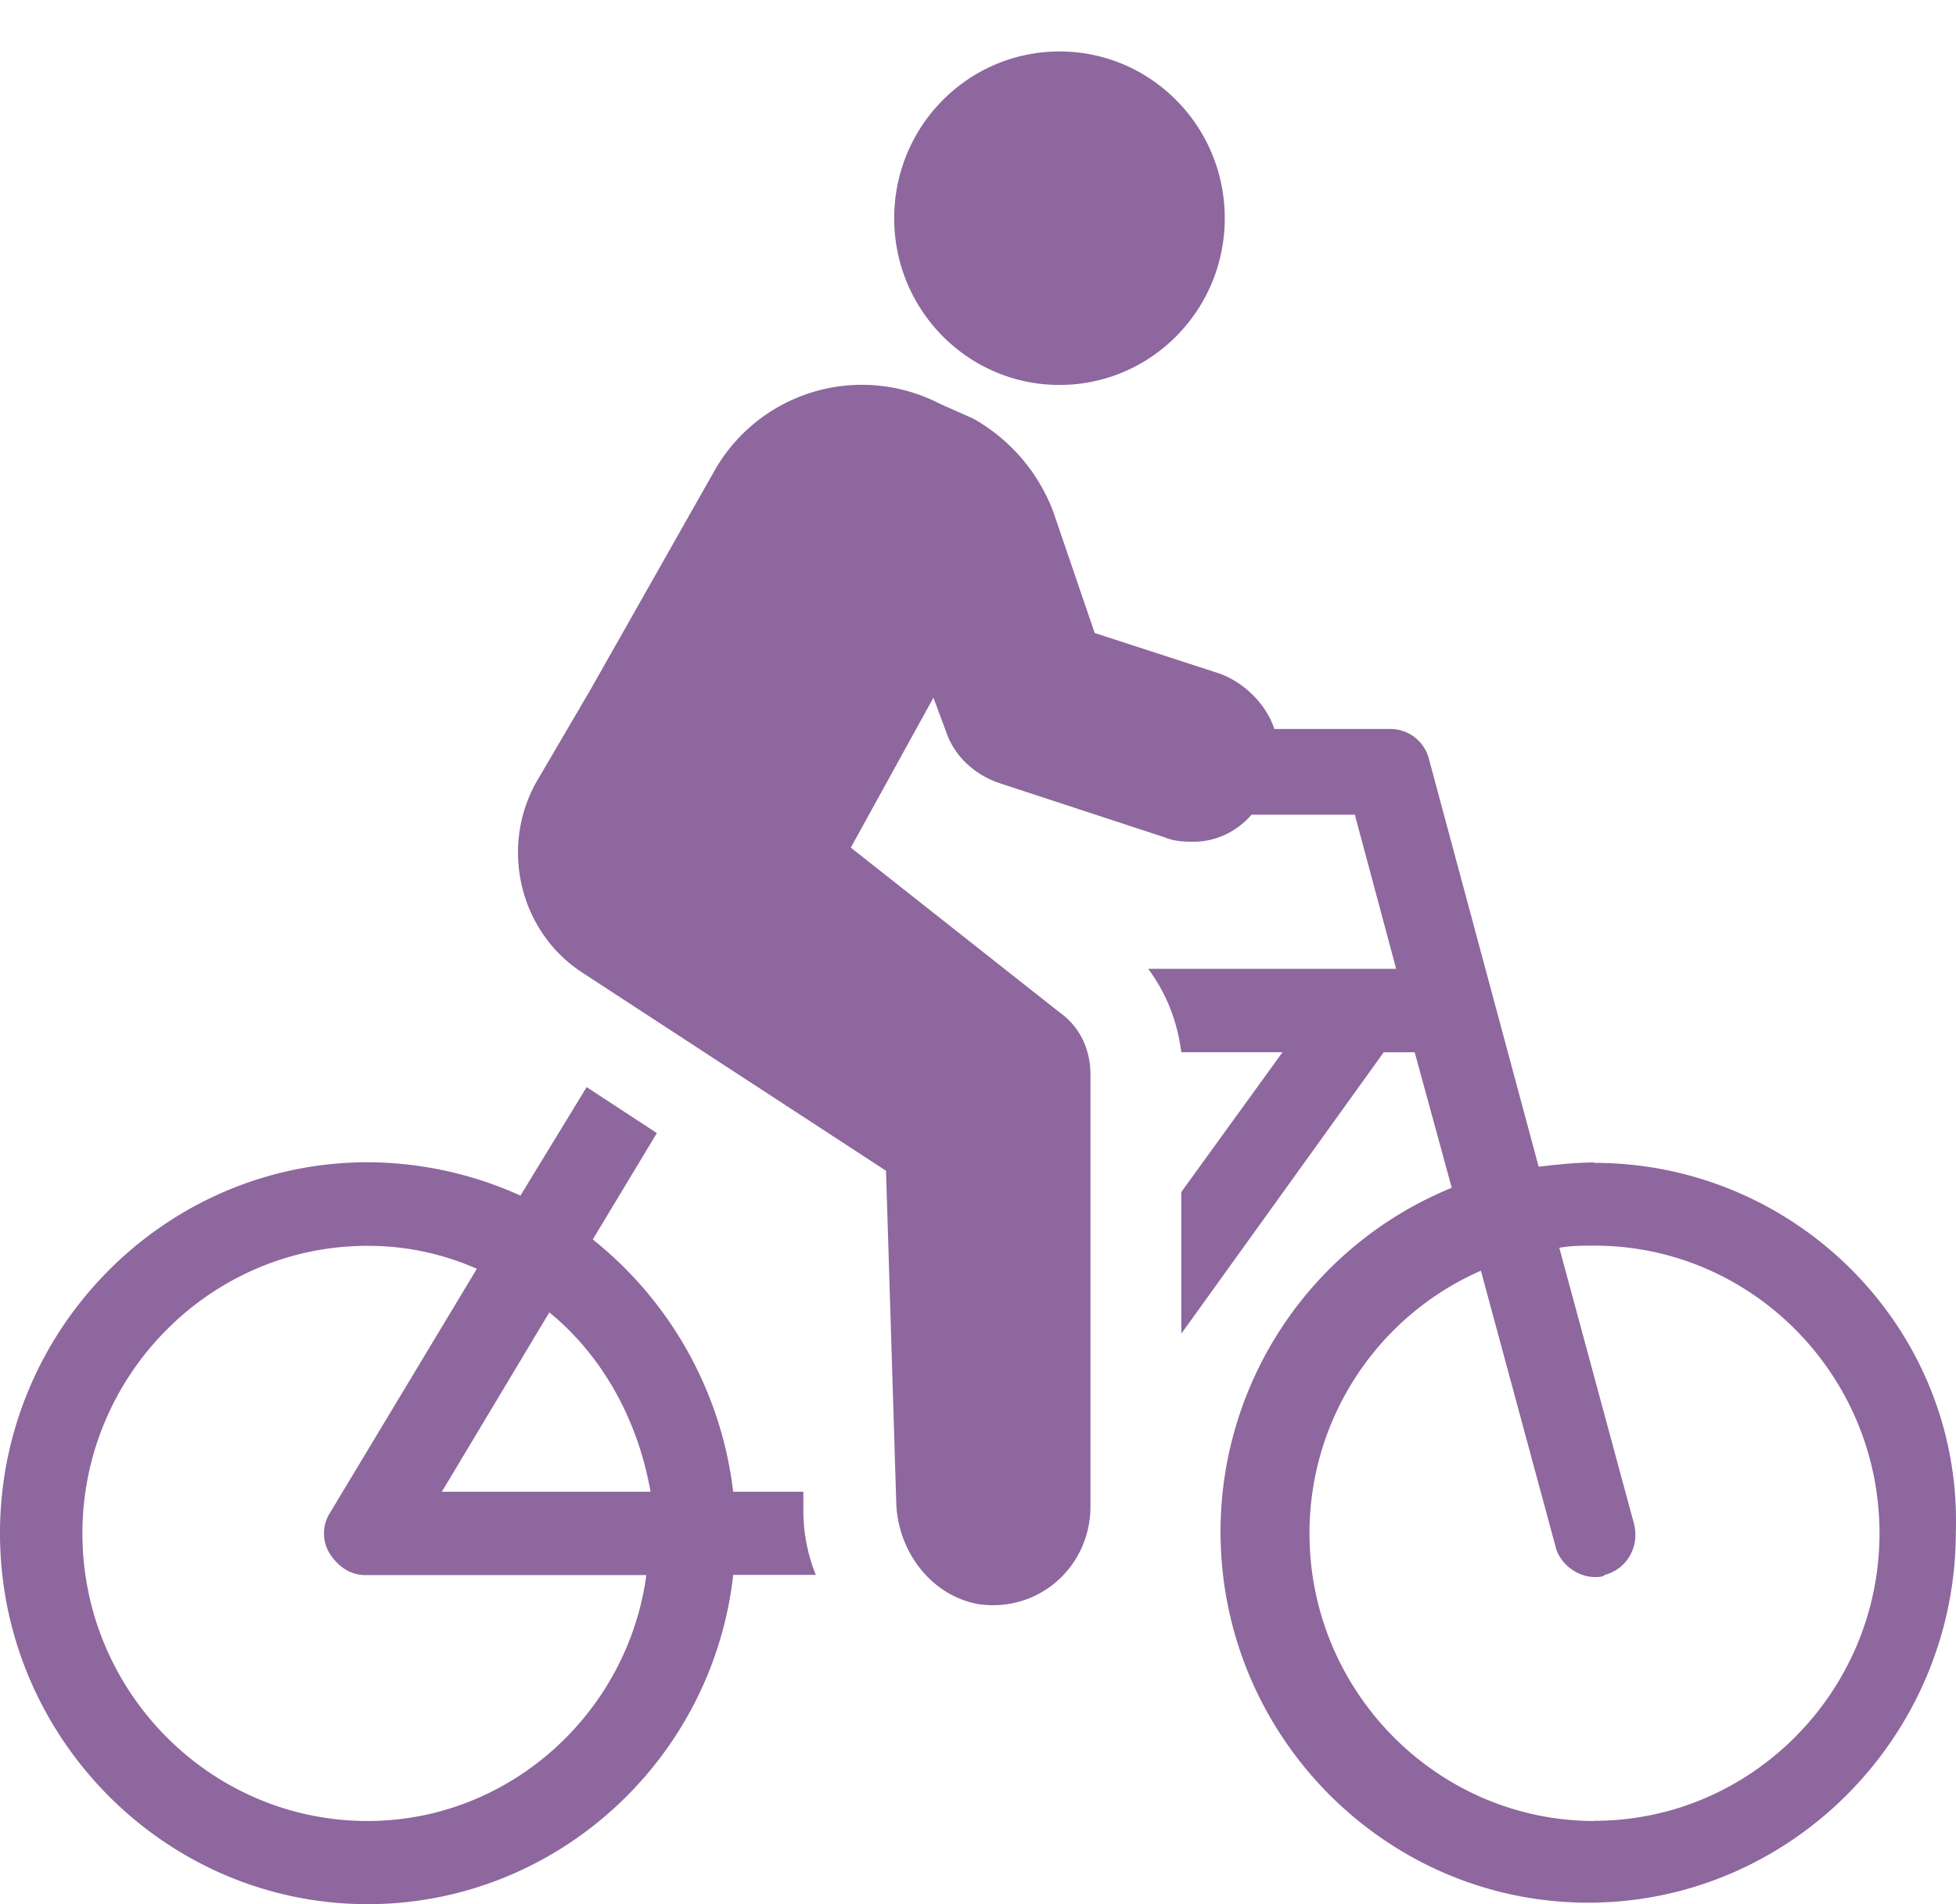 <svg xmlns="http://www.w3.org/2000/svg" width="38" height="37" fill="none"><path fill="#8D679D" d="M30.977 22.588c-.36 0-.72.041-1.085.082l-2.125-7.898a.777.777 0 0 0-.762-.608h-2.248c-.16-.487-.603-.93-1.123-1.095l-2.367-.769-.802-2.348A3.484 3.484 0 0 0 18.9 8.13l-.643-.285a3.293 3.293 0 0 0-4.374 1.297l-2.408 4.253-1.044 1.782c-.72 1.256-.36 2.914.885 3.724l5.897 3.848.2 6.48c.041.93.684 1.782 1.606 1.943 1.163.161 2.166-.727 2.166-1.905v-8.382c0-.488-.2-.93-.602-1.215l-4.054-3.2 1.605-2.913.242.649c.16.487.561.851 1.044 1.012l3.211 1.054c.2.083.401.083.561.083.442 0 .844-.203 1.122-.525h2.007l.803 2.996h-4.817c.36.488.562 1.013.643 1.62h1.966l-1.966 2.716v2.753l3.932-5.468h.602l.72 2.633a7.218 7.218 0 0 0-4.492 6.683c0 3.968 3.21 7.208 7.143 7.208 3.931 0 7.142-3.24 7.142-7.208.119-3.927-3.088-7.167-7.024-7.167l.004-.008Zm0 12.796c-3.05 0-5.537-2.513-5.537-5.588a5.567 5.567 0 0 1 3.33-5.105l1.446 5.345c.081.363.442.607.761.607.082 0 .16 0 .201-.041.442-.12.684-.566.561-1.013l-1.446-5.344c.242-.041.443-.041.684-.041 3.051 0 5.537 2.513 5.537 5.588s-2.49 5.588-5.537 5.588v.004Z"/><path fill="#8D679D" d="M15.607 28.986h-1.363a7.381 7.381 0 0 0-2.728-4.902l1.245-2.067-1.364-.893-1.286 2.108a7.242 7.242 0 0 0-2.969-.648C3.211 22.584 0 25.824 0 29.791S3.21 37 7.142 37c3.653 0 6.7-2.794 7.102-6.398h1.605a3.345 3.345 0 0 1-.242-1.257v-.363.004Zm-8.469 6.398c-3.05 0-5.537-2.513-5.537-5.588s2.49-5.588 5.537-5.588a5.22 5.22 0 0 1 2.126.446l-2.85 4.737a.745.745 0 0 0 0 .81c.16.244.4.405.683.405h5.46c-.361 2.674-2.65 4.778-5.419 4.778Zm1.446-6.398 2.088-3.485c1.045.852 1.725 2.108 1.966 3.485H8.584ZM20.583 7.48c1.774 0 3.211-1.45 3.211-3.24 0-1.79-1.437-3.24-3.21-3.24-1.774 0-3.212 1.45-3.212 3.24 0 1.79 1.438 3.24 3.211 3.24Z"/></svg>